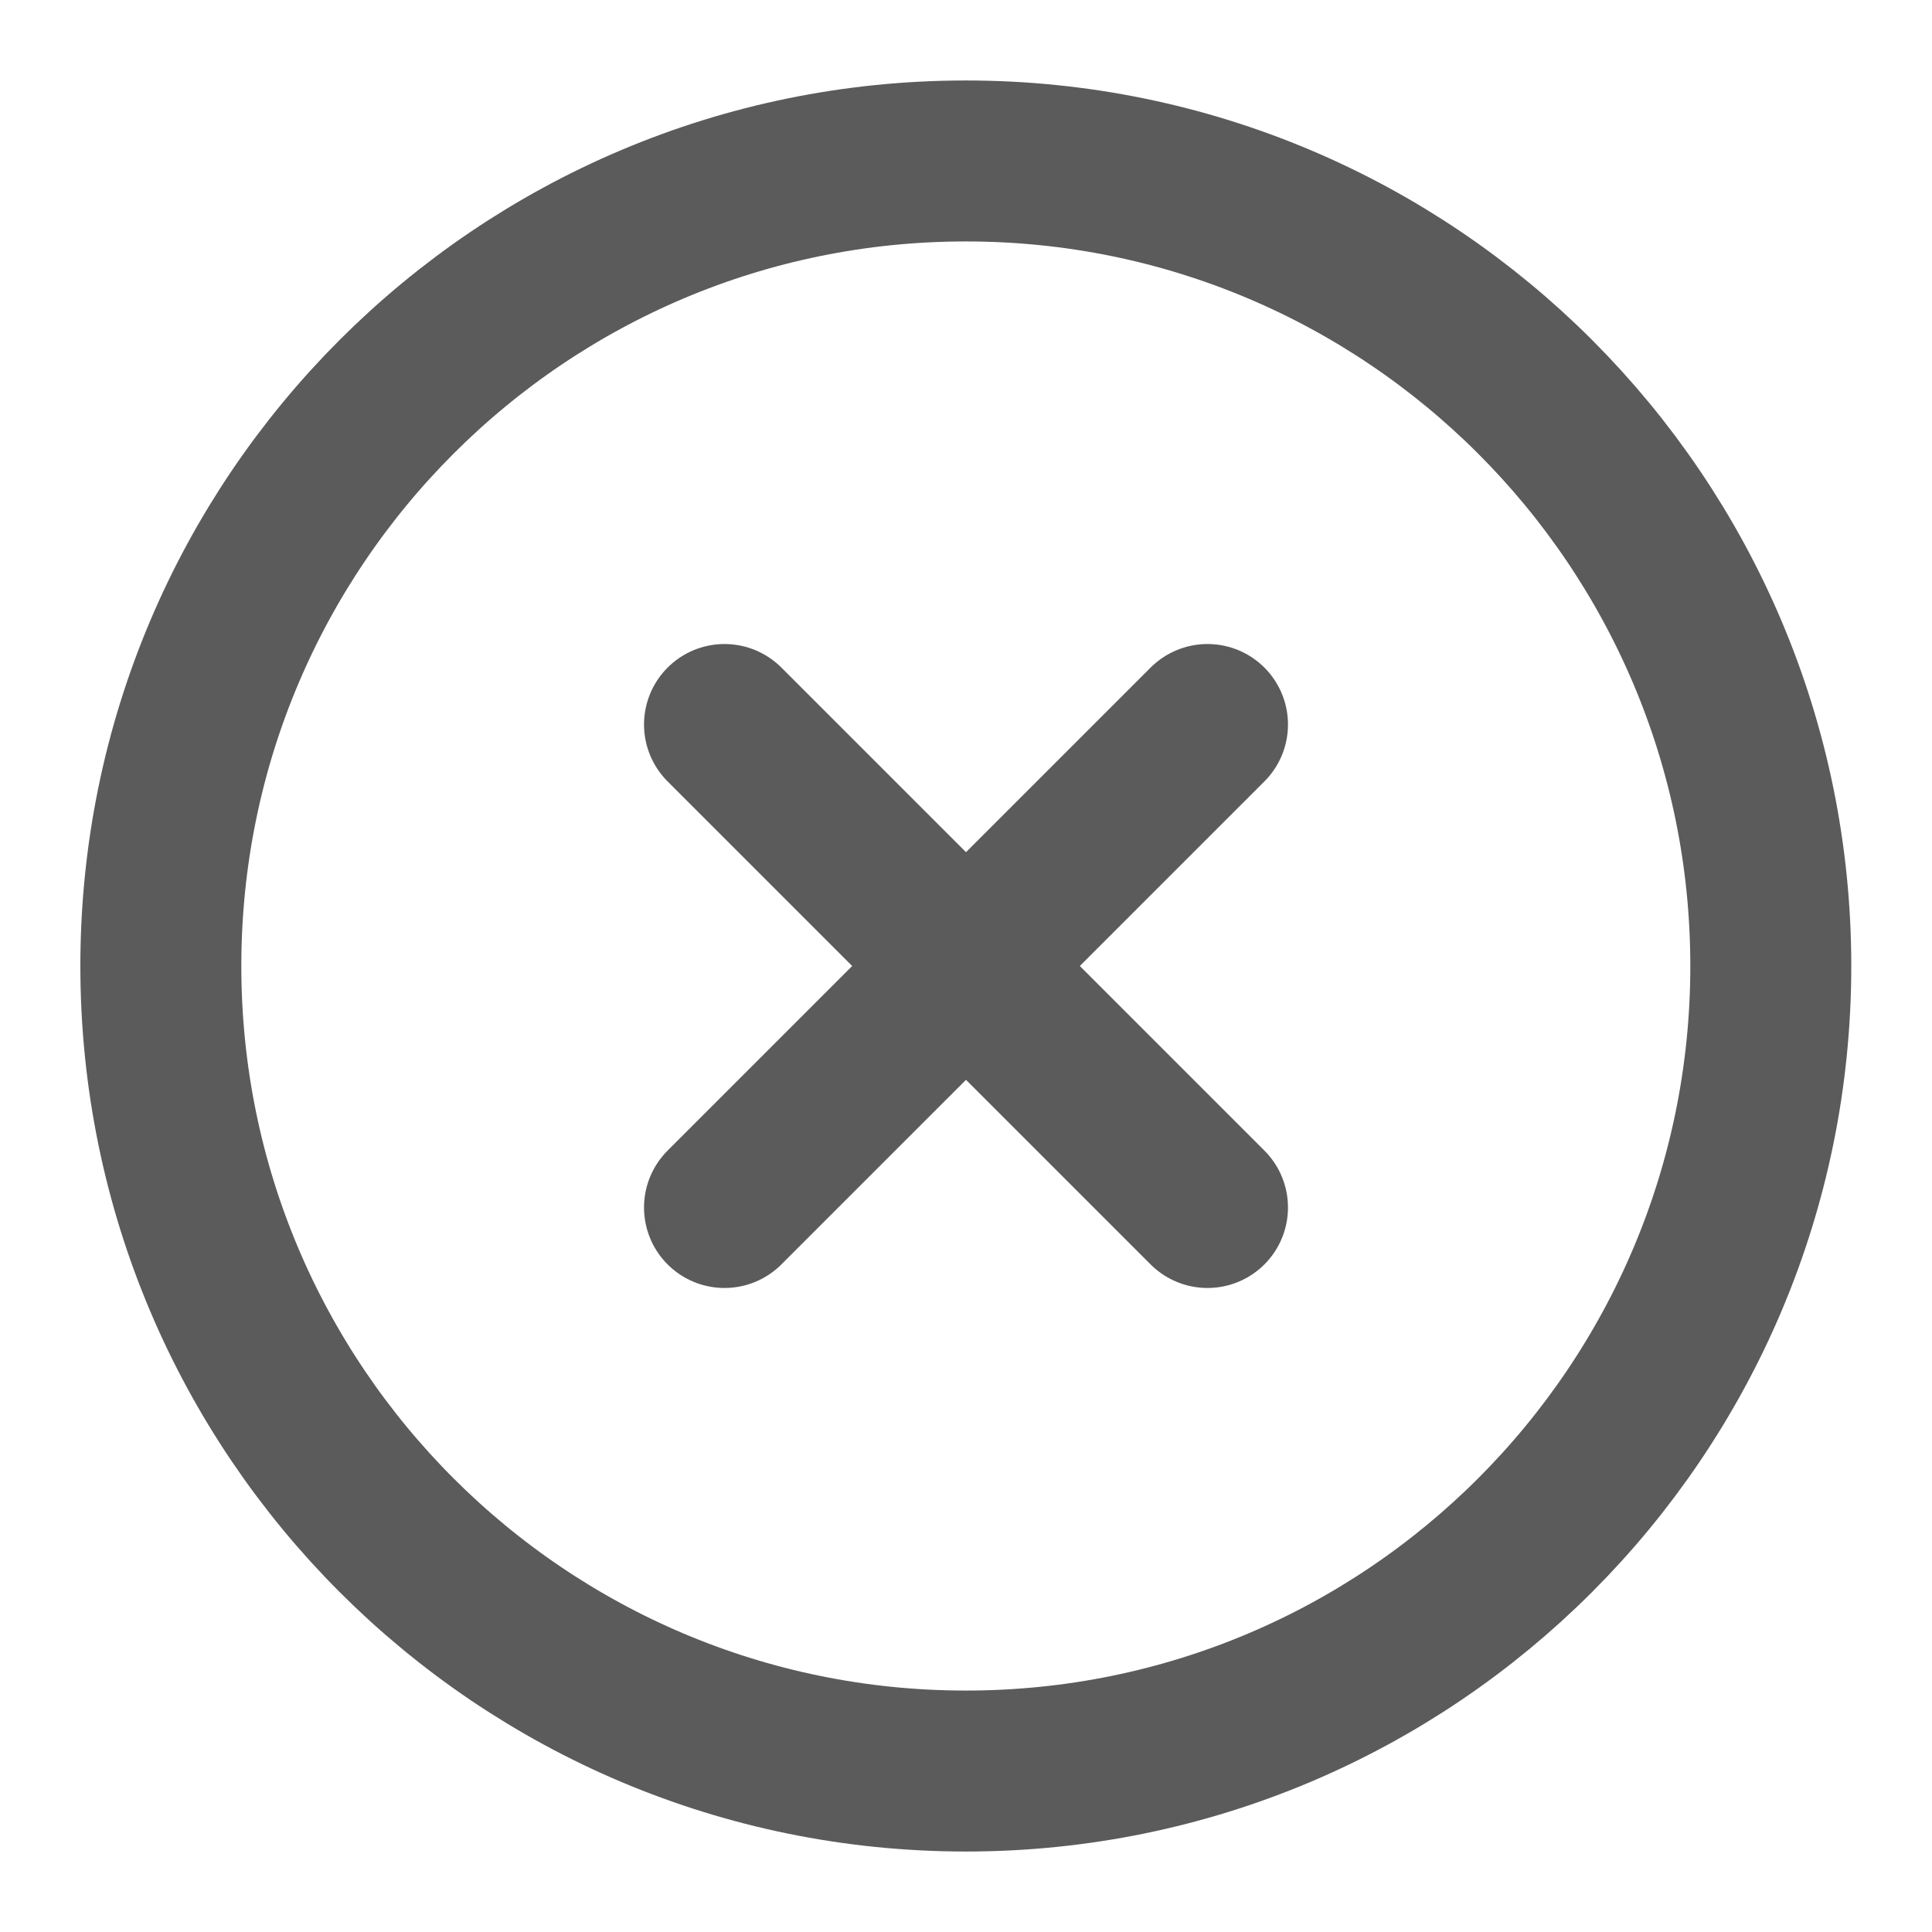 <svg width="16" height="16" viewBox="0 0 16 16" fill="none" xmlns="http://www.w3.org/2000/svg">
<g clip-path="url(#clip0_744_4248)">
<path d="M7.999 14.667C11.681 14.667 14.665 11.682 14.665 8C14.665 4.318 11.681 1.333 7.999 1.333C4.317 1.333 1.332 4.318 1.332 8C1.332 11.682 4.317 14.667 7.999 14.667Z" stroke="#5B5B5B" stroke-width="1.333" stroke-linecap="round" stroke-linejoin="round"/>
<path d="M10 6L6 10" stroke="#5B5B5B" stroke-width="1.333" stroke-linecap="round" stroke-linejoin="round"/>
<path d="M6 6L10 10" stroke="#5B5B5B" stroke-width="1.333" stroke-linecap="round" stroke-linejoin="round"/>
</g>
<defs>
<clipPath id="clip0_744_4248">
<rect width="16" height="16" fill="white"/>
</clipPath>
</defs>
</svg>

